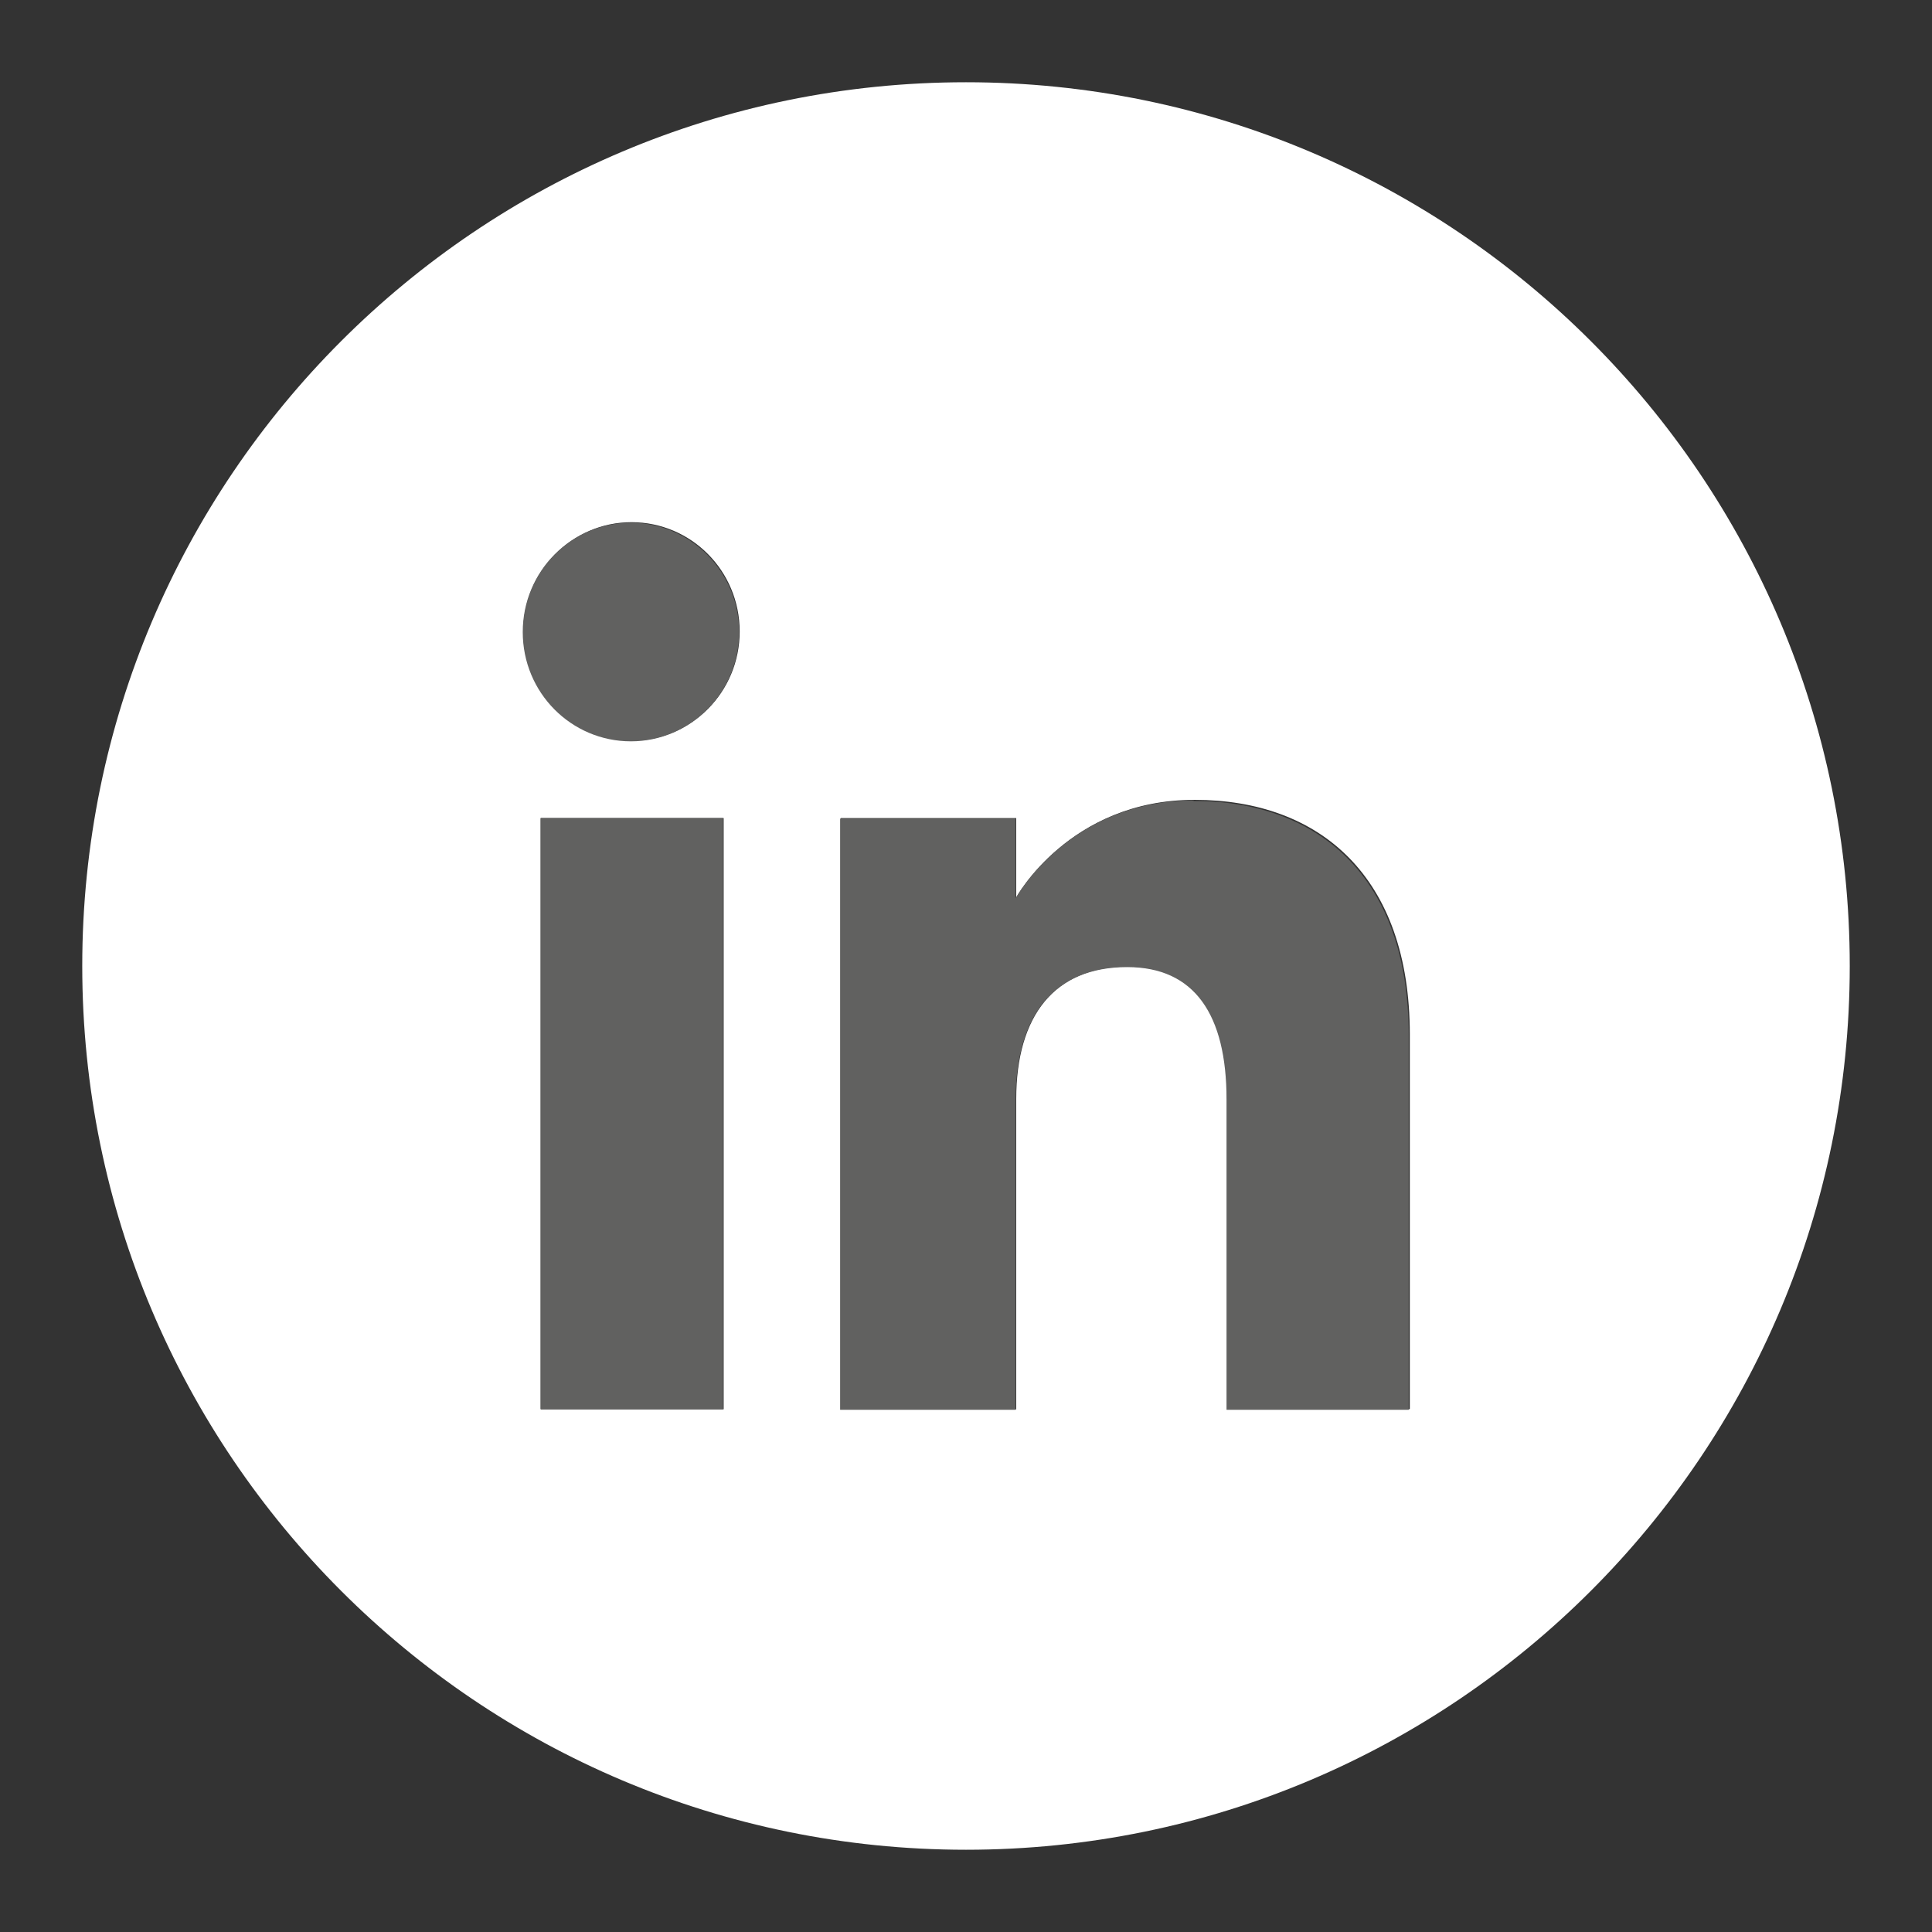 <?xml version="1.0" encoding="UTF-8"?>
<svg id="Capa_1" data-name="Capa 1" xmlns="http://www.w3.org/2000/svg" viewBox="0 0 35 35">
  <rect x="0" y="0" width="35" height="35" fill="#333333" stroke="none"/>
  <defs>
    <style>
      .cls-1 {
        fill: #fff;
      }

      .cls-2 {
        fill: #616160;
      }
    </style>
  </defs>
  <path class="cls-1" d="M17.5,1.49C8.66,1.49,1.49,8.66,1.49,17.5s7.17,16.01,16.01,16.01,16.01-7.17,16.01-16.01S26.34,1.49,17.5,1.49Zm-4.39,24.04h-3.31V14.82h3.31v10.71Zm-1.67-12.11c-1.08,0-1.96-.89-1.96-1.98s.88-1.98,1.96-1.98,1.96,.88,1.96,1.98-.88,1.98-1.96,1.98Zm14.09,12.11h-3.3v-5.62c0-1.54-.59-2.4-1.8-2.4-1.33,0-2.02,.9-2.02,2.4v5.62h-3.18V14.82h3.18v1.44s.96-1.77,3.23-1.77,3.9,1.39,3.9,4.25v6.78Z"/>
  <rect class="cls-2" x="9.79" y="14.82" width="3.31" height="10.71"/>
  <path class="cls-2" d="M11.43,9.47c-1.08,0-1.96,.88-1.96,1.98s.88,1.98,1.96,1.98,1.96-.89,1.96-1.98-.88-1.98-1.96-1.98Z"/>
  <path class="cls-2" d="M21.63,14.5c-2.27,0-3.23,1.77-3.23,1.77v-1.44h-3.18v10.71h3.18v-5.62c0-1.51,.69-2.4,2.02-2.4,1.22,0,1.8,.86,1.8,2.4v5.62h3.3v-6.78c0-2.87-1.63-4.25-3.9-4.25Z"/>
</svg>